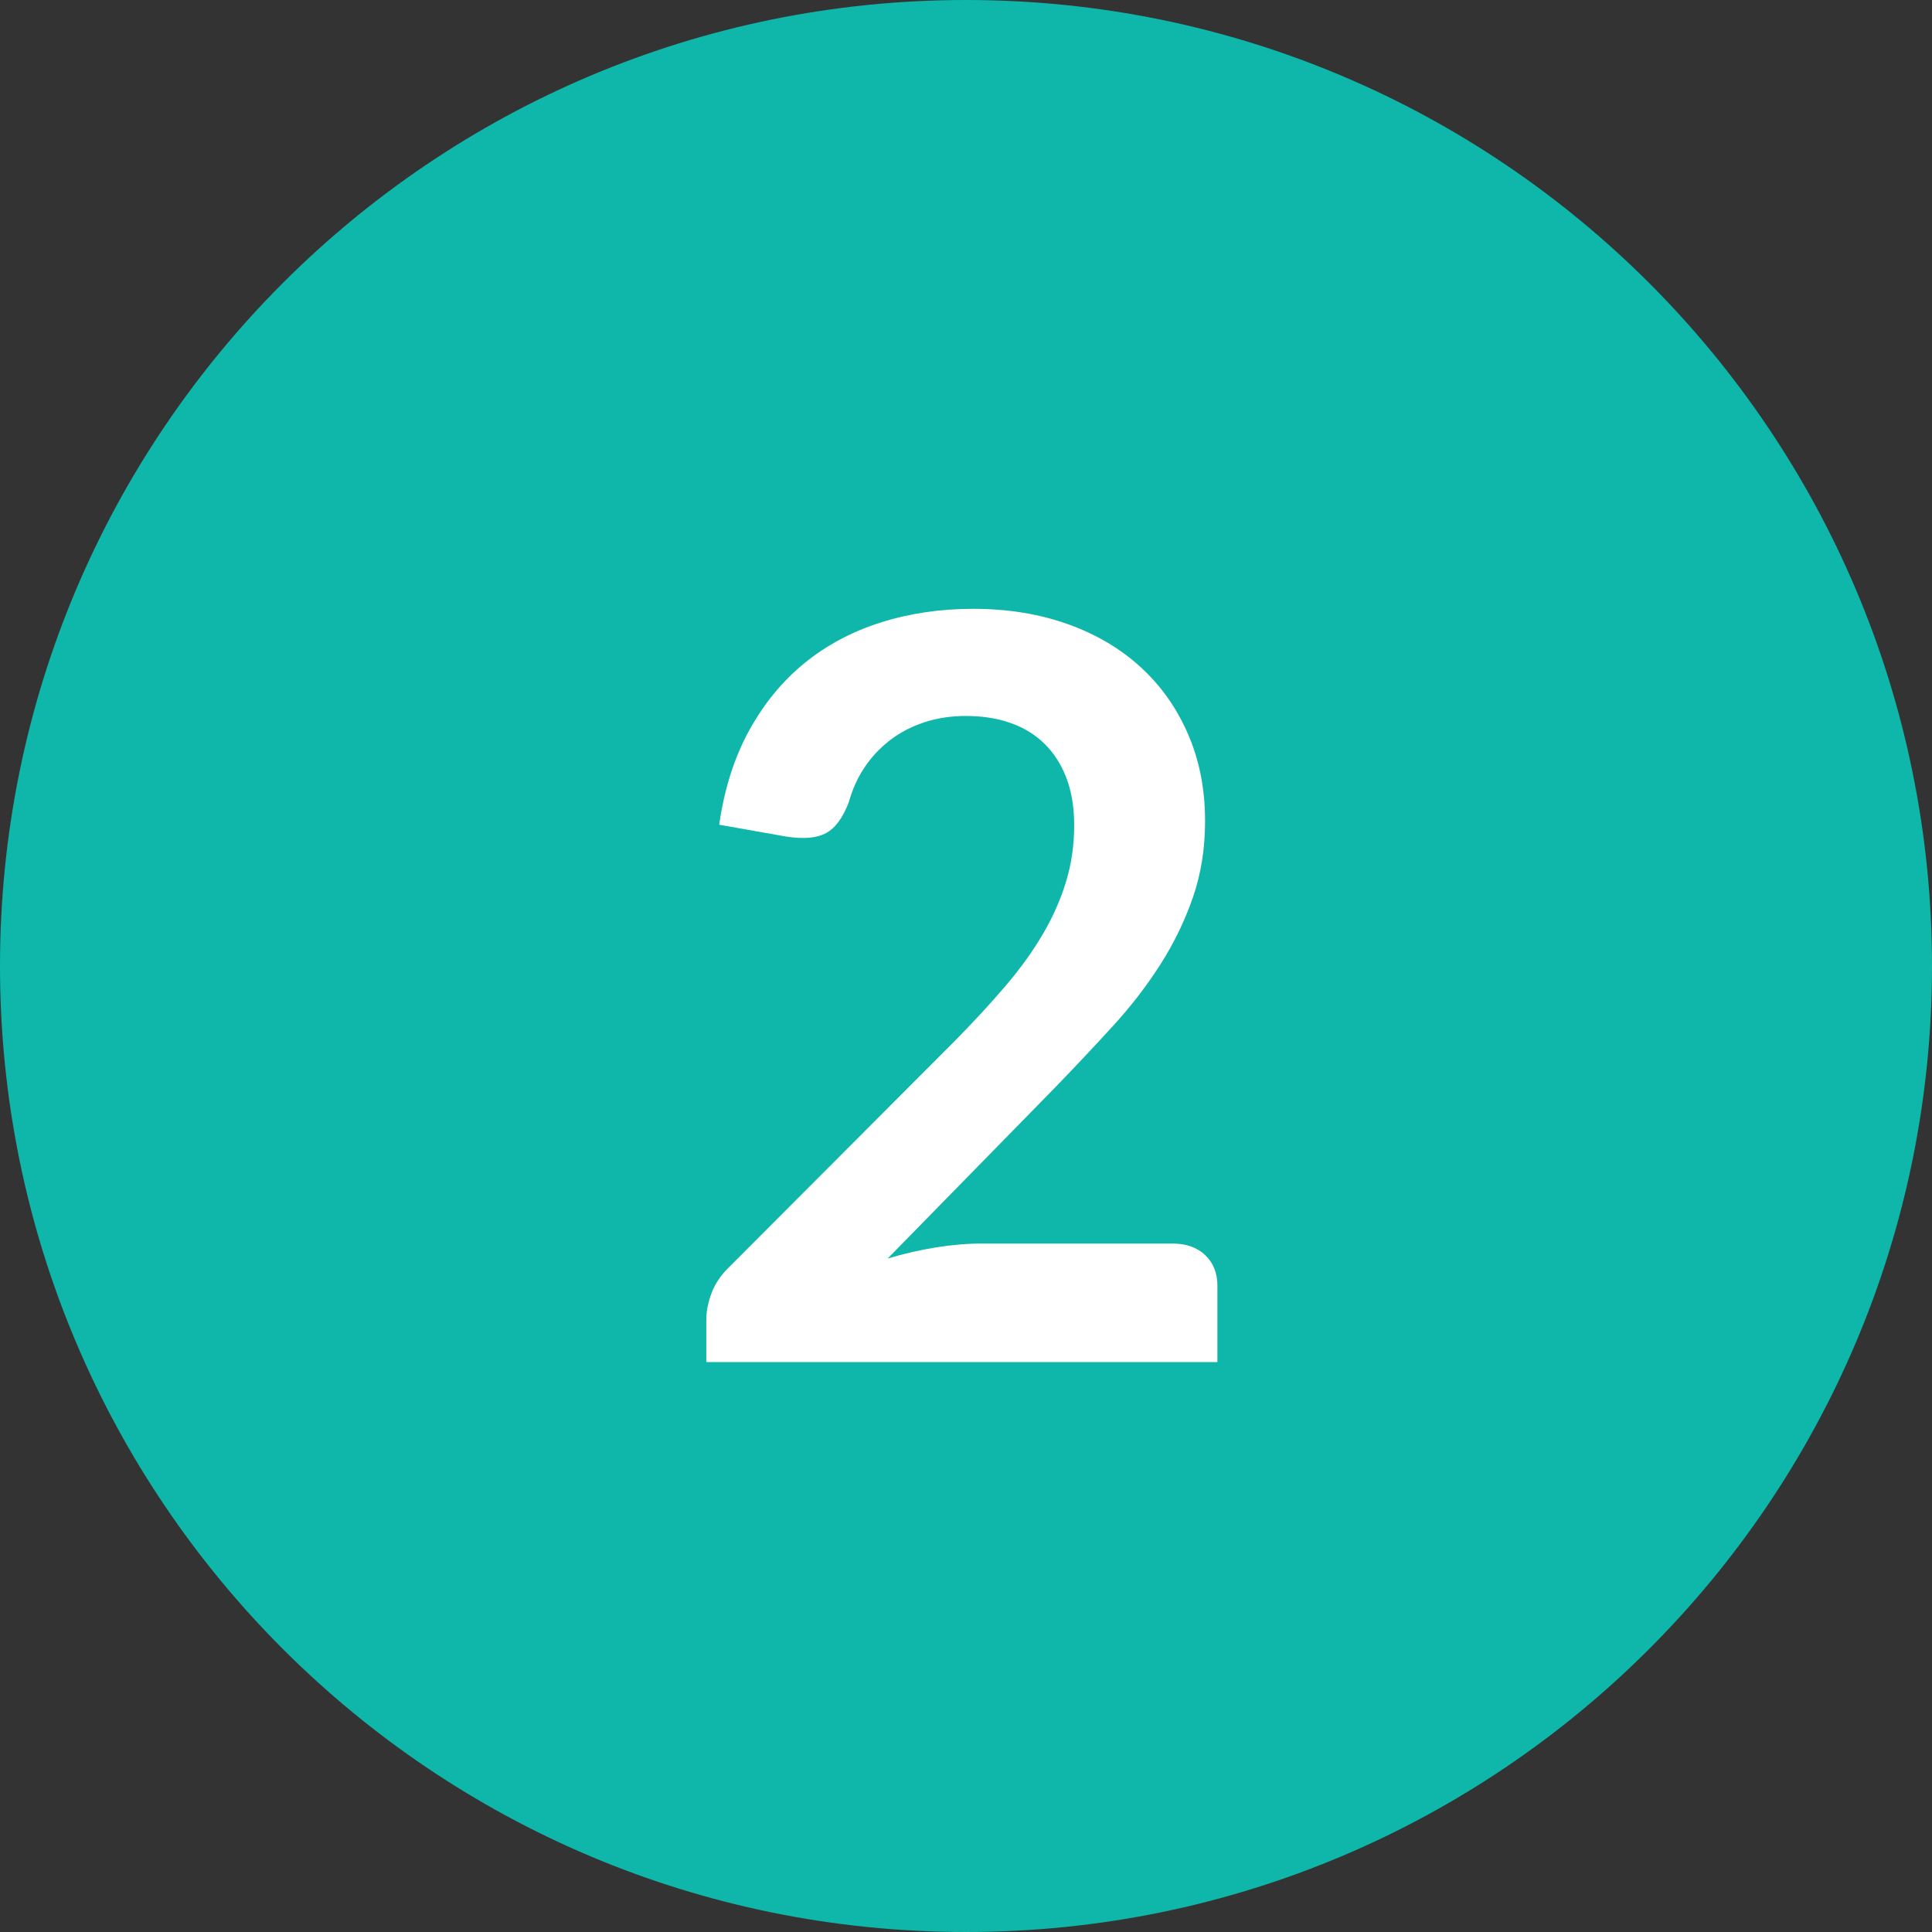 <svg xmlns="http://www.w3.org/2000/svg" xmlns:xlink="http://www.w3.org/1999/xlink" width="500" zoomAndPan="magnify" viewBox="0 0 375 375" height="500" preserveAspectRatio="xMidYMid meet" version="1.2"><rect x="0" y="0" width="375" height="375" fill="#333333" stroke="none"/><defs><clipPath id="a61407cc32"><path d="M 187.5 0 C 83.945 0 0 83.945 0 187.5 C 0 291.055 83.945 375 187.5 375 C 291.055 375 375 291.055 375 187.5 C 375 83.945 291.055 0 187.5 0 Z M 187.5 0 "/></clipPath><clipPath id="bbe9934e52"><path d="M 187.5 0 C 83.945 0 0 83.945 0 187.5 C 0 291.055 83.945 375 187.5 375 C 291.055 375 375 291.055 375 187.5 C 375 83.945 291.055 0 187.5 0 Z M 187.5 0 "/></clipPath><clipPath id="4dae595217"><rect x="0" width="375" y="0" height="375"/></clipPath></defs><g id="f2cf4c157c"><g clip-rule="nonzero" clip-path="url(#a61407cc32)"><g transform="matrix(1,0,0,1,0,0)"><g clip-path="url(#4dae595217)"><g clip-rule="nonzero" clip-path="url(#bbe9934e52)"><rect x="0" width="375" height="375" y="0" style="fill:#0fb7aa;fill-opacity:1;stroke:none;"/></g></g></g></g><g style="fill:#ffffff;fill-opacity:1;"><g transform="translate(129.498, 264.375)"><path style="stroke:none" d="M 98.094 -23 C 100.758 -23 102.875 -22.25 104.438 -20.75 C 106.008 -19.25 106.797 -17.266 106.797 -14.797 L 106.797 0 L 7.594 0 L 7.594 -8.203 C 7.594 -9.867 7.941 -11.617 8.641 -13.453 C 9.348 -15.285 10.469 -16.938 12 -18.406 L 55.906 -62.406 C 59.57 -66.133 62.852 -69.695 65.75 -73.094 C 68.645 -76.5 71.062 -79.867 73 -83.203 C 74.938 -86.535 76.422 -89.914 77.453 -93.344 C 78.484 -96.781 79 -100.398 79 -104.203 C 79 -107.672 78.5 -110.719 77.5 -113.344 C 76.5 -115.977 75.082 -118.195 73.25 -120 C 71.414 -121.801 69.211 -123.148 66.641 -124.047 C 64.078 -124.953 61.195 -125.406 58 -125.406 C 55.062 -125.406 52.344 -124.988 49.844 -124.156 C 47.344 -123.32 45.125 -122.156 43.188 -120.656 C 41.258 -119.156 39.629 -117.406 38.297 -115.406 C 36.961 -113.406 35.961 -111.203 35.297 -108.797 C 34.16 -105.734 32.691 -103.703 30.891 -102.703 C 29.098 -101.703 26.5 -101.469 23.094 -102 L 10.094 -104.297 C 11.094 -111.234 13.023 -117.316 15.891 -122.547 C 18.766 -127.785 22.348 -132.156 26.641 -135.656 C 30.941 -139.156 35.875 -141.785 41.438 -143.547 C 47.008 -145.316 53 -146.203 59.406 -146.203 C 66.07 -146.203 72.172 -145.219 77.703 -143.25 C 83.234 -141.281 87.961 -138.492 91.891 -134.891 C 95.828 -131.297 98.895 -126.961 101.094 -121.891 C 103.301 -116.828 104.406 -111.195 104.406 -105 C 104.406 -99.664 103.617 -94.734 102.047 -90.203 C 100.484 -85.672 98.383 -81.336 95.75 -77.203 C 93.113 -73.066 90.031 -69.066 86.5 -65.203 C 82.969 -61.336 79.27 -57.406 75.406 -53.406 L 42.797 -20.094 C 45.93 -21.031 49.047 -21.75 52.141 -22.25 C 55.242 -22.75 58.195 -23 61 -23 Z M 98.094 -23 "/></g></g></g></svg>